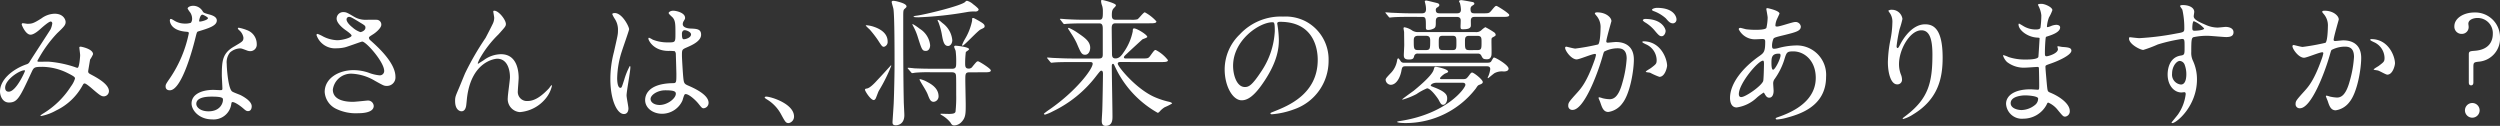 <svg xmlns="http://www.w3.org/2000/svg" preserveAspectRatio="none" width="437.257" height="22.01" viewBox="0 0 437.257 22.01"><rect x="0" y="0" width="437.257" height="22.01" fill="#333333" stroke="none"/><title>seito_アセット 8</title><g id="レイヤー_2" data-name="レイヤー 2"><g id="seito"><path d="M8.862,3.768c-.31,0-1.308.864-1.687,1.2-.309.288-1.212,1.1-1.829,1.1C4.467,6.072,3.8,4.368,3.8,4.3c0-.144.047-.24.189-.24s.689.1.808.1c.761,0,1.046-.048,2.472-.96A4.051,4.051,0,0,1,9.551,2.4c1.568,0,1.925,1.08,1.925,1.439,0,.5-.214.792-1.449,1.944a21.819,21.819,0,0,0-3.493,4.872c0,.12.167.145.238.145.309,0,1.639-.024,1.924,0a19.068,19.068,0,0,1,4.49.96.942.942,0,0,0,.38.1c.31,0,.452-1.968.452-2.208,0-.192-.143-1.248-.143-1.344,0-.145.166-.145.261-.145.071,0,2.139.385,2.139,1.32a5.217,5.217,0,0,1-.522.937c0,.048-.333,1.968-.333,2.04,0,.312.143.384.547.6.926.5,3.088,1.633,3.088,2.881a.925.925,0,0,1-.879.912c-.475,0-.736-.192-2.4-1.633-.048-.023-.736-.624-.974-.624-.19,0-.262.168-.333.288a10.3,10.3,0,0,1-4.656,4.44,8.692,8.692,0,0,1-2.566.96c-.023,0-.189,0-.189-.072a3.79,3.79,0,0,1,.451-.336A14.848,14.848,0,0,0,12.4,15.121a4.432,4.432,0,0,0,.713-1.368c0-.216,0-.336-1.307-.984a10.212,10.212,0,0,0-4.371-1.08c-1.474,0-1.521.1-1.925.96C3.469,17.041,3.064,17.93,1.568,17.93.356,17.93,0,16.609,0,16.009c0-2.04,2.114-3.864,4.609-4.752a.857.857,0,0,0,.594-.48C5.75,9.889,8.72,5.353,8.838,5.136a3.374,3.374,0,0,0,.309-1.08C9.123,3.937,9.052,3.768,8.862,3.768ZM.9,15.337c0,.408.189.7.617.7,1.307,0,2.851-3.528,2.851-3.624,0-.072-.023-.12-.095-.12C3.421,12.289.9,13.921.9,15.337Z" fill="#fff"/><path d="M33.6,3.24a1.973,1.973,0,0,0-.332-1.057,4.784,4.784,0,0,1-.451-.672c0-.288.5-.5.974-.5A1.933,1.933,0,0,1,35.5,2.063c.118.168.356.265,1.068.456.452.12,1.354.385,1.354,1.057,0,.912-1.33,1.344-3.255,1.92-.214.072-.237.145-.451.984-.285,1.2-2.328,9.313-4.514,9.313-.642,0-.737-.432-.737-.672,0-.336.071-.456.784-1.488a21.61,21.61,0,0,0,3.279-7.824c0-.217-.167-.24-.523-.265-2.8-.24-2.8-1.92-2.8-1.944,0-.1.023-.288.166-.288.095,0,.166.024.642.313a3.493,3.493,0,0,0,1.829.5,2.944,2.944,0,0,0,1.046-.144A1.147,1.147,0,0,0,33.6,3.24Zm6.843,15.025a3.114,3.114,0,0,1-3.35,2.616c-2.257,0-3.588-1.584-3.588-2.784,0-1.561,1.687-2.377,3.825-2.377.19,0,1.069.049,1.235.049.214,0,.333-.024.333-.265,0-.36-.1-1.968-.1-2.3,0-2.641.143-3.913,2.139-5.064,1.473-.864,1.639-.937,1.639-1.561a2.108,2.108,0,0,0-.665-1.224c-.214-.192-.309-.288-.309-.385,0-.071.071-.12.166-.12a7.548,7.548,0,0,1,1.4.408A2.579,2.579,0,0,1,44.905,7.7a1.135,1.135,0,0,1-1.117,1.248,1.63,1.63,0,0,1-.546-.1c-.9-.336-1-.384-1.283-.384a2.829,2.829,0,0,0-1.734.72,2.725,2.725,0,0,0-.57,1.992c0,.6.237,4.32.95,4.824.214.168,1.331.553,1.545.672.5.265,1.876,1.032,1.876,1.921,0,.408-.166.84-.641.84-.238,0-.381-.072-.737-.384-.641-.576-1.733-1.32-2.066-1.177C40.486,17.93,40.486,18.025,40.438,18.266ZM37.018,16.9c-.547,0-2.685,0-2.685,1.271,0,.576.712,1.3,2.138,1.3,2.3,0,2.638-1.824,2.5-2.209C38.847,16.9,37.563,16.9,37.018,16.9ZM36.376,3.168c0-.168-.832-.6-.975-.6-.4,0-.569.983-.569,1.056a.259.259,0,0,0,.047.144C34.95,3.84,36.376,3.528,36.376,3.168Z" fill="#fff"/><path d="M58.854,8.448a3.418,3.418,0,0,1-3.492-2.3c0-.12.023-.217.189-.217a6.274,6.274,0,0,1,.975.456,5.9,5.9,0,0,0,2.446.648c.9,0,2.519-.432,2.519-.816,0-.216-.784-.768-1.093-.983-.642-.456-1.521-1.272-1.521-1.969a1.151,1.151,0,0,1,1.188-1.151c.5,0,.736.144,1.829.792a3.936,3.936,0,0,0,2.233.552c.285,0,1.5-.024,1.758,0a.831.831,0,0,1,.808.864c0,.624-1.116,1.488-1.449,1.68-.642.408-.713.456-.713.624a.685.685,0,0,0,.285.456c1.235,1.1,4.348,3.889,4.348,6.337A1.486,1.486,0,0,1,67.6,15.025c-.428,0-.595-.1-2.02-.889a8.669,8.669,0,0,0-4.039-1.248,3.216,3.216,0,0,0-3.326,2.784c0,1.536,1.5,2.137,3.517,2.137.4,0,2.423-.217,2.471-.217a1.009,1.009,0,0,1,1.164.937c0,1.272-2.281,1.272-2.709,1.272a7.907,7.907,0,0,1-3.824-.744,3.524,3.524,0,0,1-2.044-2.977c0-2.376,2.424-3.816,5.061-3.816a8.383,8.383,0,0,1,2.566.433,7.314,7.314,0,0,0,1.948.479.764.764,0,0,0,.831-.768c0-1.561-3.16-5.137-3.849-5.137-.143,0-2.519.888-3.018,1.008A6.808,6.808,0,0,1,58.854,8.448Zm4.182-2.832c.143,0,.879-.24.879-.769,0-.312-.071-.384-.832-.84-1.567-.96-1.758-1.056-2.02-1.056a.443.443,0,0,0-.451.432c0,.576.855,1.272,1.046,1.416A3.975,3.975,0,0,0,63.035,5.616Z" fill="#fff"/><path d="M88.482,4.2c0,.384-.143.528-1.307,1.824a18.712,18.712,0,0,0-3.137,4.008,6.333,6.333,0,0,0-.475,1.009c0,.071.023.1.095.1.262-.192.713-.456.927-.6A5.178,5.178,0,0,1,87.627,9.48c2.922,0,3.088,3.192,3.088,4.152,0,.36-.143,1.944-.143,2.28a1.587,1.587,0,0,0,1.734,1.752c1.307,0,2.543-.984,3.683-2.184.1-.1.4-.576.476-.576.047,0,.071.048.071.12a5.412,5.412,0,0,1-1.117,2.231,6.5,6.5,0,0,1-4.49,2.353,2.28,2.28,0,0,1-2.114-2.521c0-.552.38-3.072.38-3.576,0-1.344-.475-3.24-2.232-3.24-.4,0-4.4.456-5.251,6.6-.048.288-.143,1.561-.214,1.8-.048.169-.19.793-.784.793-.285,0-1.116-.24-1.116-1.8,0-.7.071-.84.665-2.232.19-.432.95-2.328,1.116-2.687a48.48,48.48,0,0,1,3.54-6.1c.119-.216,1.117-2.137,1.307-2.568a2.477,2.477,0,0,0,.214-.96c0-.145-.166-1.008-.166-1.1a.145.145,0,0,1,.166-.144C87.246,1.872,88.482,3.48,88.482,4.2Z" fill="#fff"/><path d="M109.914,18.961c0,.528-.237.984-.784.984-1.187,0-2.376-2.4-2.376-6.12a18.518,18.518,0,0,1,.618-4.705c.665-2.952.713-3.072.713-3.816a3.426,3.426,0,0,0-.547-1.992,4.8,4.8,0,0,1-.451-.84c0-.144.285-.191.428-.191,1.33,0,2.519,2.4,2.519,2.832,0,.191-1.046,3.145-1.235,3.744a16.171,16.171,0,0,0-.855,4.824c0,.145,0,1.681.57,1.681.214,0,.237-.1.665-1.416a12.151,12.151,0,0,1,.974-2.4c.1,0,.1.168.1.216,0,.768-.665,4.225-.665,4.92C109.582,17.041,109.914,18.625,109.914,18.961Zm9.432-1.344a3.915,3.915,0,0,1-3.54,2.28c-1.591,0-2.97-.984-2.97-2.4,0-.336,0-2.88,4.871-2.952.594,0,.594-.168.594-1.656,0-.144-.071-2.688-.095-3.36a.807.807,0,0,0-.19-.576,7.823,7.823,0,0,0-1.093-.048c-2.685,0-3.517-1.9-3.517-2.136,0-.072.024-.168.119-.168a4.13,4.13,0,0,1,.642.336,7.043,7.043,0,0,0,2.661.479c1.307,0,1.307,0,1.307-1.584,0-1.512,0-2.184-.452-2.736-.095-.12-.736-.647-.736-.815,0-.145.31-.408.808-.408.476,0,2.067.336,2.067,1.248,0,.168-.023.216-.262.6a1.05,1.05,0,0,0-.143.5c0,.721,1.235.769,1.378.769,1.046.048,1.83.072,1.83,1.08,0,1.128-1.592,1.824-2.471,2.208s-.88.408-.88,1.44c0,.528.167,3.24.238,3.888.095.889.166,1.057.76,1.32,1.164.5,3.659,1.633,3.659,3.049a.941.941,0,0,1-.855.96c-.285,0-.356-.1-.927-.816-.688-.84-1.924-1.848-2.352-1.632C119.631,16.562,119.417,17.449,119.346,17.617Zm-5.559-.312c0,.647.736,1.056,1.567,1.056,1.4,0,2.852-1.152,2.852-1.968,0-.408-.333-.6-1.854-.6C115,15.793,113.787,16.609,113.787,17.306Zm5.487-11.354c0,.912.19.912.356.912.333,0,1.235-.288,1.235-.84,0-.433-.783-.744-1.116-.744a.5.5,0,0,0-.285.1A.734.734,0,0,0,119.274,5.952Z" fill="#fff"/><path d="M137.951,21.529c-.5,0-.594-.168-1.378-1.607a6.752,6.752,0,0,0-2.494-2.568c-.071-.048-.333-.217-.333-.288s.071-.168.262-.168c.831,0,4.87,1.248,4.87,3.48A1.151,1.151,0,0,1,137.951,21.529Z" fill="#fff"/><path d="M155.63,11.641c.118-.144.143-.192.214-.192.023,0,.047,0,.047.049a28.525,28.525,0,0,1-2.186,4.392c-.095.168-.4,1.009-.476,1.177-.095.288-.284.432-.4.432-.57,0-1.544-1.584-1.544-1.8,0-.168.166-.192.332-.216.522-.072,1.354-.937,1.758-1.393C154.133,13.3,155.368,11.929,155.63,11.641Zm-.381-4.393a.867.867,0,0,1-.642.937c-.309,0-.4-.145-1.093-1.225a20.648,20.648,0,0,0-1.4-1.8,9.552,9.552,0,0,1-.689-.672c0-.072.1-.072.119-.072a5.178,5.178,0,0,1,1.212.24C153.871,5.017,155.249,5.76,155.249,7.248Zm3.3-6.12c0,.12-.023.144-.309.408-.262.216-.262.359-.262,1.607,0,4.8,0,10.129.095,14.594,0,.384.1,2.064.1,2.4,0,1.776-1.4,1.776-1.5,1.776-.547,0-.57-.312-.57-.553,0-.12.214-3.12.214-3.432.071-1.608.143-5.113.143-6.6,0-2.041,0-8.474-.19-9.722-.023-.216-.309-1.056-.309-1.248,0-.168.119-.216.309-.216a3.891,3.891,0,0,1,.784.145C157.6.432,158.552.7,158.552,1.128Zm11.023,11.521c-.736,0-.736.288-.736,1.368,0,.7.071,3.673.071,4.272,0,1.561,0,2.28-.736,3.049a1.866,1.866,0,0,1-1.212.6c-.4,0-.5-.12-.736-.528a5.527,5.527,0,0,0-1.568-1.3c-.118-.072-.166-.1-.166-.168,0-.048.071-.048.119-.048.261,0,1.378.048,1.615.024.665-.024.831-.169.9-.385a23.886,23.886,0,0,0,.119-3c0-3.048,0-3.384-.095-3.576-.119-.288-.476-.312-.618-.312h-3.492a26.037,26.037,0,0,0-2.993.072,4.1,4.1,0,0,1-.5.072c-.071,0-.143-.072-.214-.168l-.476-.553c-.095-.1-.095-.119-.095-.144a.063.063,0,0,1,.071-.072c.166,0,.9.072,1.069.1,1.164.048,2.138.071,3.255.071h3.373c.665,0,.713-.312.713-1.056a14.381,14.381,0,0,0-.095-2.064c-.024-.12-.262-.6-.262-.72,0-.145.143-.192.237-.192.19,0,2.376.216,2.376.624,0,.12-.522.408-.57.5a15.192,15.192,0,0,0-.118,1.872c0,.576,0,1.009.617,1.009a.748.748,0,0,0,.689-.384c.665-.793.736-.889.95-.889.189,0,2.233,1.272,2.233,1.584,0,.336-.476.336-1.26.336Zm-6.89-4.729c0,.528-.262.984-.736.984-.642,0-.713-.216-1.378-2.28a10.251,10.251,0,0,0-.855-2.063c-.119-.24-.143-.265-.143-.312,0-.192,1.235.72,1.307.792A3.835,3.835,0,0,1,162.686,7.92Zm8.481-6.264c0,.048-.047.359-.57.359a6.524,6.524,0,0,0-1.5.1,62.279,62.279,0,0,1-8.435.912c-.071,0-.879,0-.879-.1s.356-.168.594-.191c1.545-.217,7.77-1.729,8.435-2.4.166-.168.189-.192.356-.192a2.606,2.606,0,0,1,1.045.6C170.454.912,171.167,1.488,171.167,1.656ZM164.158,16.85a.945.945,0,0,1-.854.96c-.547,0-.737-.48-1.046-1.3-.285-.72-.974-1.7-1.33-2.376,0-.023-.1-.168-.1-.191a.109.109,0,0,1,.119-.1,4.661,4.661,0,0,1,1.212.48C162.8,14.665,164.158,15.385,164.158,16.85Zm2.4-9.817c0,.528-.31,1.008-.737,1.008-.736,0-.9-.912-1.116-2.16a11.945,11.945,0,0,0-.57-1.992c-.023-.048-.143-.264-.143-.288,0-.048.023-.119.095-.119.143,0,.523.359.784.575A4.155,4.155,0,0,1,166.559,7.032Zm5.654-2.448c0,.24-.071.264-.713.576-.476.216-2.875,2.832-3.137,2.832-.071,0-.095-.072-.095-.12a6.867,6.867,0,0,1,.5-1.032,10.212,10.212,0,0,0,1.259-3.216c0-.432,0-.48.167-.48.118,0,.214.049,1.068.528C171.9,4.056,172.213,4.248,172.213,4.584Z" fill="#fff"/><path d="M195.854,10.849c-.143,0-.356.072-.356.288,0,.5,3.374,4.656,6.771,5.977a13.839,13.839,0,0,0,2.257.7c.285.071.476.191.476.288a9.149,9.149,0,0,1-1.283.647,3.743,3.743,0,0,0-.9.769c-.071.071-.214.216-.332.216a17.891,17.891,0,0,1-7.151-7.417c-.214-.432-.237-.479-.476-.983-.047-.1-.118-.168-.189-.168-.214,0-.214.312-.214.407,0,1.393.119,7.537.119,8.785,0,.576,0,1.656-1.212,1.656-.665,0-.665-.648-.665-.912,0-.288.095-1.608.095-1.872.048-1.128.119-5.9.119-6.289,0-.191,0-.576-.285-.576-.167,0-.238.1-.9.937a20.956,20.956,0,0,1-7.579,6.169,7.561,7.561,0,0,1-1.354.575c-.167,0-.214-.1-.214-.168a11.136,11.136,0,0,1,1-.744c4.585-3.168,7.531-7.032,7.531-7.992,0-.288-.285-.288-.57-.288H187.42c-1.663,0-2.447.024-3.018.072-.071,0-.428.048-.5.048s-.118-.048-.214-.145l-.451-.552c-.095-.12-.095-.12-.095-.168s.023-.048.071-.048c.166,0,.9.072,1.045.072,1.164.048,2.162.1,3.278.1h4.7c.618,0,.642-.36.642-.769v-4.2c0-.624.024-1.176-.617-1.176h-2.613c-1.759,0-2.542.048-2.994.072-.071,0-.428.048-.5.048-.095,0-.143-.048-.214-.145L185.5,3.5c-.095-.12-.118-.12-.118-.168,0-.024.047-.048.095-.048.166,0,.9.072,1.045.072,1.164.071,2.139.1,3.255.1h2.5c.617,0,.617-.432.617-1.512a3.015,3.015,0,0,0-.118-.912,2.728,2.728,0,0,1-.19-.769c0-.216.023-.264.166-.264.238,0,2.424.576,2.424.912,0,.12-.071.216-.356.5-.19.216-.356.384-.356,1.2,0,.5.071.84.642.84h2.66a4.086,4.086,0,0,0,1.165-.072c.261-.12,1.045-1.224,1.307-1.224a7.486,7.486,0,0,1,2.02,1.584c0,.336-.476.336-1.283.336h-5.868c-.5,0-.665.264-.665.84,0,.7.047,3.769.047,4.393,0,.432,0,.912.618.912.594,0,1-.432,1.378-1.008a9.621,9.621,0,0,0,1.639-3.744c0-.265,0-.5.238-.5.475,0,2.3,1.1,2.3,1.488,0,.145-.737.36-.855.433-.689.624-2.044,1.872-2.709,2.5-.475.432-.522.527-.522.624,0,.216.237.216.309.216h2.732c1.093,0,1.212,0,1.521-.408.713-.984.784-1.08,1-1.08a6.452,6.452,0,0,1,2.138,1.776c0,.336-.5.336-1.282.336ZM189.8,9.576c-.618,0-.761-.336-1.5-2.063a13.241,13.241,0,0,0-.95-1.656c-.19-.312-.547-.84-.547-.864,0-.072.048-.12.143-.12a8.955,8.955,0,0,1,1.5.84c1.259.864,2.233,1.513,2.233,2.641C190.675,9,190.342,9.576,189.8,9.576Z" fill="#fff"/><path d="M223.392,4.152c0,.071.048.168.048.264a18.64,18.64,0,0,1,.237,2.593c0,1.607-.356,3.84-2.446,7.032-1.9,2.928-3.112,3.5-4.063,3.5-1.567,0-2.97-2.472-2.97-5.4a8.5,8.5,0,0,1,2.638-6.12,9.772,9.772,0,0,1,7.579-3.12,7.675,7.675,0,0,1,3.824.768,7.533,7.533,0,0,1,4.134,6.984,8.947,8.947,0,0,1-5.986,8.449,14.482,14.482,0,0,1-3.944.888c-.095,0-.237-.023-.237-.168,0-.072.048-.1.642-.336,2.471-.984,7.626-3.048,7.626-9.024,0-.937-.095-6.648-6.581-6.648C223.416,3.816,223.392,4.008,223.392,4.152Zm-7.721,7.368c0,1.561.617,3.7,2.066,3.7.689,0,1.26-.288,2.9-2.784a13.818,13.818,0,0,0,2.328-6.984c0-1.44-.095-1.561-.4-1.561C220.3,3.888,215.671,6.984,215.671,11.521Z" fill="#fff"/><path d="M246.582,2.952c-2.09,0-2.756.048-2.993.072-.095,0-.428.048-.5.048-.095,0-.143-.048-.214-.145l-.451-.552c-.095-.12-.119-.12-.119-.168,0-.024.048-.048.1-.048.166,0,.879.071,1.045.071,1.164.049,2.139.1,3.255.1h1.972c.428,0,.737-.12.737-.721a3.737,3.737,0,0,0-.119-.936c0-.048-.095-.36-.095-.408,0-.168.189-.168.285-.168.118,0,1.354.313,1.758.408.189.048.5.12.5.384,0,.168-.119.264-.428.456a.438.438,0,0,0-.19.384c0,.6.38.6.832.6h2.827c.261,0,.736,0,.736-.624A5.206,5.206,0,0,0,255.35.552a2.149,2.149,0,0,1-.167-.336c0-.12.262-.192.4-.192.214,0,1.9.313,2,.336.119.024.285.12.285.265s-.047.168-.451.432a.66.66,0,0,0-.214.552c0,.721.333.721.832.721h1.235c1.068,0,1.164,0,1.521-.408.665-.792.736-.888.95-.888.143,0,2.233,1.3,2.233,1.584,0,.336-.476.336-1.283.336H258.01c-.356,0-.76,0-.76.7,0,.168.023.815,0,.936-.1.313-.333.528-1.4.528-.309,0-.4-.048-.4-.48,0-.191.048-1.032.023-1.2-.071-.432-.428-.479-.688-.479h-2.852c-.522,0-.808.1-.808.792,0,.792,0,1.056-.38,1.248a2.188,2.188,0,0,1-.975.24c-.38,0-.38-.24-.38-.48,0-1.608,0-1.8-.688-1.8ZM260.1,10.969c.356,0,.5-.024.665-.168.1-.1.4-.744.523-.744.309,0,2.565,1.32,2.565,1.944,0,.5-.713.5-.855.5a2.76,2.76,0,0,0-1.544.264c-.143.048-1.141.912-1.188.912a.076.076,0,0,1-.071-.072,2.1,2.1,0,0,1,.143-.336,4.522,4.522,0,0,0,.31-1.176c0-.432-.31-.5-.594-.5H245.846c-.57,0-.617.144-.76.912-.237,1.128-.879,2.328-1.854,2.328a.946.946,0,0,1-.879-.84c0-.24.071-.336.784-1.1a4.073,4.073,0,0,0,1.235-2.424c0-.024.071-.265.19-.265s.427.528.5.6a.708.708,0,0,0,.57.168Zm-8.767,3.5c-.855,0-1.093.385-1.093.5,0,.072.071.1.736.36,2.091.816,2.139,1.416,2.139,1.92,0,.6-.333,1.08-.713,1.08-.333,0-.428-.216-.832-.96-.023-.048-1.282-1.92-1.972-1.92a10.036,10.036,0,0,0-1.853,1.008,12.45,12.45,0,0,1-2.4.96c-.047,0-.095-.023-.095-.048,0-.048,1.734-1.3,2-1.488.4-.336,3.159-2.544,3.492-3.647.143-.48.143-.553.356-.553.261,0,2.186.408,2.186.84,0,.12-.19.217-.522.337-.214.1-.9.647-.9.84,0,.144.19.144.285.144H255.8c.617,0,.688-.071,1.045-.527.428-.576.476-.624.642-.624.285,0,1.854,1.224,1.854,1.655,0,.192-.143.313-.523.456-.332.12-.355.168-.688.673a15.508,15.508,0,0,1-12.354,6.048c-.214,0-1.425-.023-1.425-.216,0-.048.451-.144.522-.144,8.2-1.248,11.428-5.761,11.428-6.312,0-.385-.381-.385-.618-.385Zm6.747-8.856a1.291,1.291,0,0,0,1.093-.408,4.021,4.021,0,0,1,.618-.456,14.375,14.375,0,0,1,1.544.912.589.589,0,0,1,.262.408c0,.192-.071.216-.547.48-.189.119-.189.191-.189.84,0,.359.047,1.92,0,2.232-.119.743-.595.743-.808.743-.666,0-.713-.144-1-.7a.629.629,0,0,0-.618-.288h-10.43a.586.586,0,0,0-.665.432c-.095.384-.166.6-.927.6-.831,0-.879-.385-.879-.792,0-.288.071-1.513.071-1.753,0-.359-.023-1.92-.023-2.231,0-.12-.1-.576-.1-.673,0-.071.024-.191.167-.191a3.481,3.481,0,0,1,1.4.6,1.923,1.923,0,0,0,1.116.24Zm-10.05.648c-.736,0-.76.456-.76.84,0,1.392,0,1.656.76,1.656h1.354c.761,0,.761-.265.761-1.681,0-.624-.238-.815-.761-.815Zm6.012,2.5c.688,0,.688-.288.688-1.3,0-.863,0-1.2-.665-1.2h-1.734c-.689,0-.689.336-.689,1.2,0,.984,0,1.3.689,1.3Zm4.323,0c.761,0,.761-.265.761-1.393,0-.744,0-1.1-.761-1.1h-1.378c-.76,0-.76.384-.76,1.056,0,1.152,0,1.44.76,1.44Z" fill="#fff"/><path d="M273.741,8.353a.211.211,0,0,1,.214-.192c.071,0,1.307.336,1.567.336a39.2,39.2,0,0,0,3.991-.72c.4-.288.428-2.712.428-2.832a3.056,3.056,0,0,0-.594-2.04c-.356-.433-.4-.48-.4-.553,0-.168.284-.191.38-.191,1.592,0,2.519.912,2.519,1.536,0,.023-.9,3.1-.9,3.552,0,.145.095.216.262.216.118,0,1.211-.119,1.4-.119,1.782,0,3.16.863,3.16,3.072,0,1.9-.665,6.024-2.044,7.7a3.676,3.676,0,0,1-2.423,1.464c-.879,0-1.116-.84-1.4-1.655-.048-.168-.31-.721-.31-.793a.113.113,0,0,1,.119-.119,4.253,4.253,0,0,1,.594.168,5.853,5.853,0,0,0,1.212.168c.689,0,1.568-.336,2.257-2.929a19.236,19.236,0,0,0,.736-4.176c0-1.681-.95-1.8-1.639-1.8a5.125,5.125,0,0,0-2.281.576c-.095.12-.118.216-.356,1.032-.95,3.265-3.255,9.169-5.179,9.169a.7.7,0,0,1-.761-.769c0-.5.167-.7,1.592-2.28.642-.72,1.64-1.824,2.923-5.424a6.529,6.529,0,0,0,.332-1.128c0-.072-.023-.192-.166-.192-.522,0-2.732.96-3.207.96C274.834,10.393,273.741,8.881,273.741,8.353Zm16.487,5.088a11.991,11.991,0,0,1-1.615-.72c-.166-.048-.76-.072-.76-.168,0-.144.783-.552.926-.672.88-.672.975-.744.975-1.393a3.088,3.088,0,0,0-1.925-2.76c-.189-.1-.57-.265-.57-.36,0-.144.1-.144.167-.144,3.041,0,4.134,3.024,4.157,4.248C291.583,11.761,291.227,13.44,290.229,13.44Zm1.094-8.04c0,.408-.285.936-.689.936-.333,0-.522-.144-1.259-1.032a6.474,6.474,0,0,0-1.687-1.416c-.118-.071-.356-.264-.356-.359,0-.072.19-.217.4-.217C290.775,3.312,291.322,5.112,291.322,5.4Zm1.9-2.017a.657.657,0,0,1-.594.7c-.523,0-.784-.312-1.26-.864a6.511,6.511,0,0,0-2.114-1.271c-.237-.072-.309-.169-.309-.24,0-.192.57-.336.854-.336C292.747,1.368,293.223,2.928,293.223,3.384Z" fill="#fff"/><path d="M307.313,17.041a6.44,6.44,0,0,1-3.563,1.752c-1.069,0-1.164-1.224-1.164-1.656,0-2.592,2.28-5.352,5.179-7.368.736-.528.975-.744.975-2.448,0-.384-.071-.5-.523-.5-.047,0-.9.048-1.068.048a3.154,3.154,0,0,1-3.041-1.752c0-.145.095-.24.284-.24.143,0,.855.216,1,.24a13.652,13.652,0,0,0,1.616.1c.427,0,1.806,0,1.947-.36a9.361,9.361,0,0,0,.214-1.775c0-.24-.237-1.465-.237-1.513,0-.12.119-.144.214-.144.048,0,2.091.432,2.091.96,0,.024-.356.792-.38.84a3.187,3.187,0,0,0-.333,1.176c0,.192.023.24.309.24.5,0,2.685-.792,3.137-.792a.92.92,0,0,1,1,.792c0,.769-.854.984-2.874,1.488-1.4.336-1.758.433-1.9.624a3.171,3.171,0,0,0-.262,1.176c0,.553.119.6.4.6a2.955,2.955,0,0,0,.688-.12,12.782,12.782,0,0,1,2.97-.456,5.137,5.137,0,0,1,5.394,5.5c0,5.209-4.729,6.553-6.937,7.153a7.669,7.669,0,0,1-1.64.288c-.143,0-.237-.048-.237-.168,0-.1.189-.168.475-.265,4.775-1.632,6.534-4.152,6.534-6.841,0-3.023-2-4.632-3.921-4.632-1.14,0-1.187.144-1.615,1.56A12.015,12.015,0,0,1,310.4,13.8a1.263,1.263,0,0,0-.262.864c0,.192.071,1.056.071,1.224,0,.648-.237,1.2-.761,1.2-.4,0-.57-.288-.736-.552-.166-.288-.189-.336-.261-.336A10.466,10.466,0,0,0,307.313,17.041Zm1.069-2.856c.095-.239.143-2.76.143-3.023,0-.145,0-.553-.167-.553-.879,0-4.229,4.032-4.229,5.833,0,.336.119.576.5.527C305.437,16.873,308.05,15.049,308.383,14.185Zm2.685-4.8c-1.235,0-1.235.815-1.235,1.656,0,.216,0,1.151.285,1.151.355,0,1.307-1.9,1.307-2.52a.548.548,0,0,0-.071-.24C311.3,9.385,311.139,9.385,311.067,9.385Z" fill="#fff"/><path d="M336.063,5.3c-2.019,0-3.92,3.36-3.92,5.905a4.927,4.927,0,0,0,.31,1.775,2.428,2.428,0,0,1,.214.912.8.8,0,0,1-.855.864c-1.093,0-1.616-1.992-1.616-3.888a21.852,21.852,0,0,1,.428-3.816,16.539,16.539,0,0,0,.356-3.072A2.685,2.685,0,0,0,330.67,2.5c-.048-.1-.4-.576-.4-.624a.955.955,0,0,1,.642-.168,1.846,1.846,0,0,1,1.83,1.607,15.1,15.1,0,0,1-.5,1.776,25.616,25.616,0,0,0-.523,2.977c0,.072,0,.336.19.336.119,0,.262-.288.428-.6.262-.528,1.877-3.553,4.371-3.553,1.474,0,3.065.792,3.065,5.833,0,3.384-.666,7.225-5.18,9.937a6.1,6.1,0,0,1-1.71.792c-.048,0-.1-.024-.1-.072,0-.072.048-.12.594-.528,3.9-2.976,4.609-5.76,4.609-10.656C337.987,6.912,337.513,5.3,336.063,5.3Z" fill="#fff"/><path d="M356.615,1.2c-.023-.072-.166-.312-.166-.36,0-.168.451-.168.594-.168.642,0,1.925.6,1.925,1.1a6.922,6.922,0,0,1-.594,1.272,5.634,5.634,0,0,0-.356,1.561c0,.048,0,.144.095.144a2.718,2.718,0,0,0,.665-.216,2.813,2.813,0,0,1,.855-.192c.237,0,.689.072.689.456,0,.889-1.616,1.368-2.281,1.584-.19.049-.237.072-.262.433-.023.072-.118,1.344-.118,2.328,0,.552,0,.7.309.7.262,0,1.972-.48,1.972-1.248,0-.072-.095-.36-.095-.433s.071-.071.119-.071c.118,0,.617.119.736.119.974.072,1.592.12,1.592.648,0,.84-2.638,1.944-3.73,2.3-.736.264-.808.287-.808.527,0,.456.262,3.217.285,3.456.095.793.095.889.594,1.081,1.854.768,3.374,2.04,3.374,3.168A.926.926,0,0,1,361.2,20.4c-.333,0-.428-.12-1.283-1.152a4.249,4.249,0,0,0-1.663-1.3c-.143,0-.19.12-.309.384a4.6,4.6,0,0,1-4.039,2.425,2.767,2.767,0,0,1-3.041-2.593c0-1.439,1.449-2.544,4.276-2.544.214,0,1.093.072,1.259.072.262,0,.262-.072.262-.889,0-.479-.023-2.088-.048-2.736,0-.216,0-.359-.237-.359-.332,0-1.758.12-2.066.12a4.813,4.813,0,0,1-3.279-.984,2.7,2.7,0,0,1-.688-1.1c0-.048,0-.1.071-.1a5.8,5.8,0,0,1,.9.336,9.153,9.153,0,0,0,2.875.433c.57,0,2.162,0,2.328-.456.023-.072.214-3.217.214-3.24,0-.12-.119-.12-.5-.145-1.687-.12-3.184-1.344-3.184-2.28,0-.048.024-.168.095-.168.024,0,.595.336.666.384a4.158,4.158,0,0,0,2.3.648c.5,0,.736-.12.783-.36a16.658,16.658,0,0,0,.143-2.112A4.585,4.585,0,0,0,356.615,1.2Zm-2.4,15.48c-.047,0-2.542,0-2.542,1.368,0,.912,1.235,1.2,1.9,1.2a3.9,3.9,0,0,0,2.353-.888,1.4,1.4,0,0,0,.546-1.176C356.307,16.777,354.644,16.681,354.216,16.681Z" fill="#fff"/><path d="M374.2,6.672a47.621,47.621,0,0,0,6.462-.815c1.235-.216,1.378-.24,1.378-.864a14.524,14.524,0,0,0-.332-3.265c-.024-.12-.4-.552-.4-.672,0-.168.356-.168.5-.168,1.046,0,1.972.432,1.972,1.2,0,.12-.095.624-.095.744,0,.552.689.912,2.091,1.512a5.173,5.173,0,0,0,2.091.48c.237,0,1.235-.12,1.425-.12.31,0,1.354.1,1.354.937,0,.624-.451.84-1.283.84-.5,0-2.708-.216-3.159-.216a11.016,11.016,0,0,0-2.566.239c-.332.145-.38.48-.38,2.593a3.159,3.159,0,0,0,.309,1.56,7.67,7.67,0,0,1,.689,3.24c0,4.657-3.588,7.633-4.324,7.633-.048,0-.118-.023-.118-.1,0-.048.974-1.2,1.14-1.44a7.849,7.849,0,0,0,1.331-3.528c0-.071,0-.336-.238-.336-.071,0-.428.048-.5.048-1.282,0-2.423-1.224-2.423-3.144,0-.312,0-2.952,2.3-3.312.665-.1.665-.24.665-1.464,0-1.3,0-1.44-.476-1.44a29.21,29.21,0,0,0-4.205.96,21.853,21.853,0,0,1-2.542.96c-.522,0-2.494-1.008-2.494-1.992,0-.1.047-.216.118-.24C372.727,6.528,373.866,6.672,374.2,6.672Zm7.057,3.984c-.595,0-1.354.984-1.354,2.209a1.733,1.733,0,0,0,1.544,1.92c.927,0,.95-1.44.95-1.824a4.715,4.715,0,0,0-.309-1.681A1.006,1.006,0,0,0,381.256,10.656Zm2.186-5.736c0,.384.095.456.428.456.095,0,1.639-.048,1.639-.408A5.159,5.159,0,0,0,383.7,3.7C383.536,3.744,383.441,4.3,383.441,4.92Z" fill="#fff"/><path d="M400.953,8.064a.211.211,0,0,1,.214-.192c.071,0,1.307.336,1.567.336a39.2,39.2,0,0,0,3.991-.72c.4-.288.428-2.712.428-2.832a3.056,3.056,0,0,0-.594-2.04c-.356-.433-.4-.48-.4-.553,0-.168.285-.191.381-.191,1.592,0,2.519.912,2.519,1.536,0,.048-.9,3.1-.9,3.552,0,.145.095.217.262.217.118,0,1.211-.12,1.4-.12,1.782,0,3.16.863,3.16,3.072,0,1.9-.666,6.024-2.044,7.7a3.677,3.677,0,0,1-2.423,1.465c-.9,0-1.141-.889-1.4-1.656-.048-.12-.31-.744-.31-.792a.113.113,0,0,1,.119-.12,4.253,4.253,0,0,1,.594.168,7.493,7.493,0,0,0,1.212.168c.688,0,1.568-.336,2.257-2.929a19.236,19.236,0,0,0,.736-4.176c0-1.681-.95-1.8-1.639-1.8a5.125,5.125,0,0,0-2.281.576c-.095.12-.119.216-.356,1.032-.95,3.265-3.255,9.169-5.179,9.169a.7.7,0,0,1-.761-.769c0-.5.166-.7,1.592-2.28.642-.72,1.64-1.824,2.923-5.424a6.529,6.529,0,0,0,.332-1.128c0-.072-.023-.192-.166-.192-.522,0-2.732.96-3.207.96C402.046,10.1,400.953,8.593,400.953,8.064Zm16.583,4.992c-.238,0-1.331-.647-1.616-.72-.118-.048-.76-.1-.76-.168,0-.145.784-.552.927-.672.879-.673.974-.744.974-1.393a3.088,3.088,0,0,0-1.924-2.76c-.19-.1-.57-.265-.57-.36,0-.145.095-.145.166-.145,3.041,0,4.157,3.024,4.157,4.249C418.89,11.377,418.533,13.057,417.536,13.057Z" fill="#fff"/><path d="M433.337,3.144c-.713,0-1.615.288-1.615,1.009,0,.12.047.336.047.456a1.187,1.187,0,0,1-1.187,1.319,1.259,1.259,0,0,1-1.307-1.344c0-1.344,1.544-2.4,3.516-2.4a4.326,4.326,0,0,1,4.467,4.393,4.043,4.043,0,0,1-3.611,4.2c-.927.1-1.045.12-1.045.912v2.688c0,.144,0,.552-.4.552s-.4-.384-.4-.552V9.5c0-.528.189-.553,1.116-.624C435.451,8.664,436,7.08,436,5.928A2.65,2.65,0,0,0,433.337,3.144ZM431.127,19.3a1.283,1.283,0,1,1,2.566,0,1.283,1.283,0,1,1-2.566,0Z" fill="#fff"/></g></g></svg>